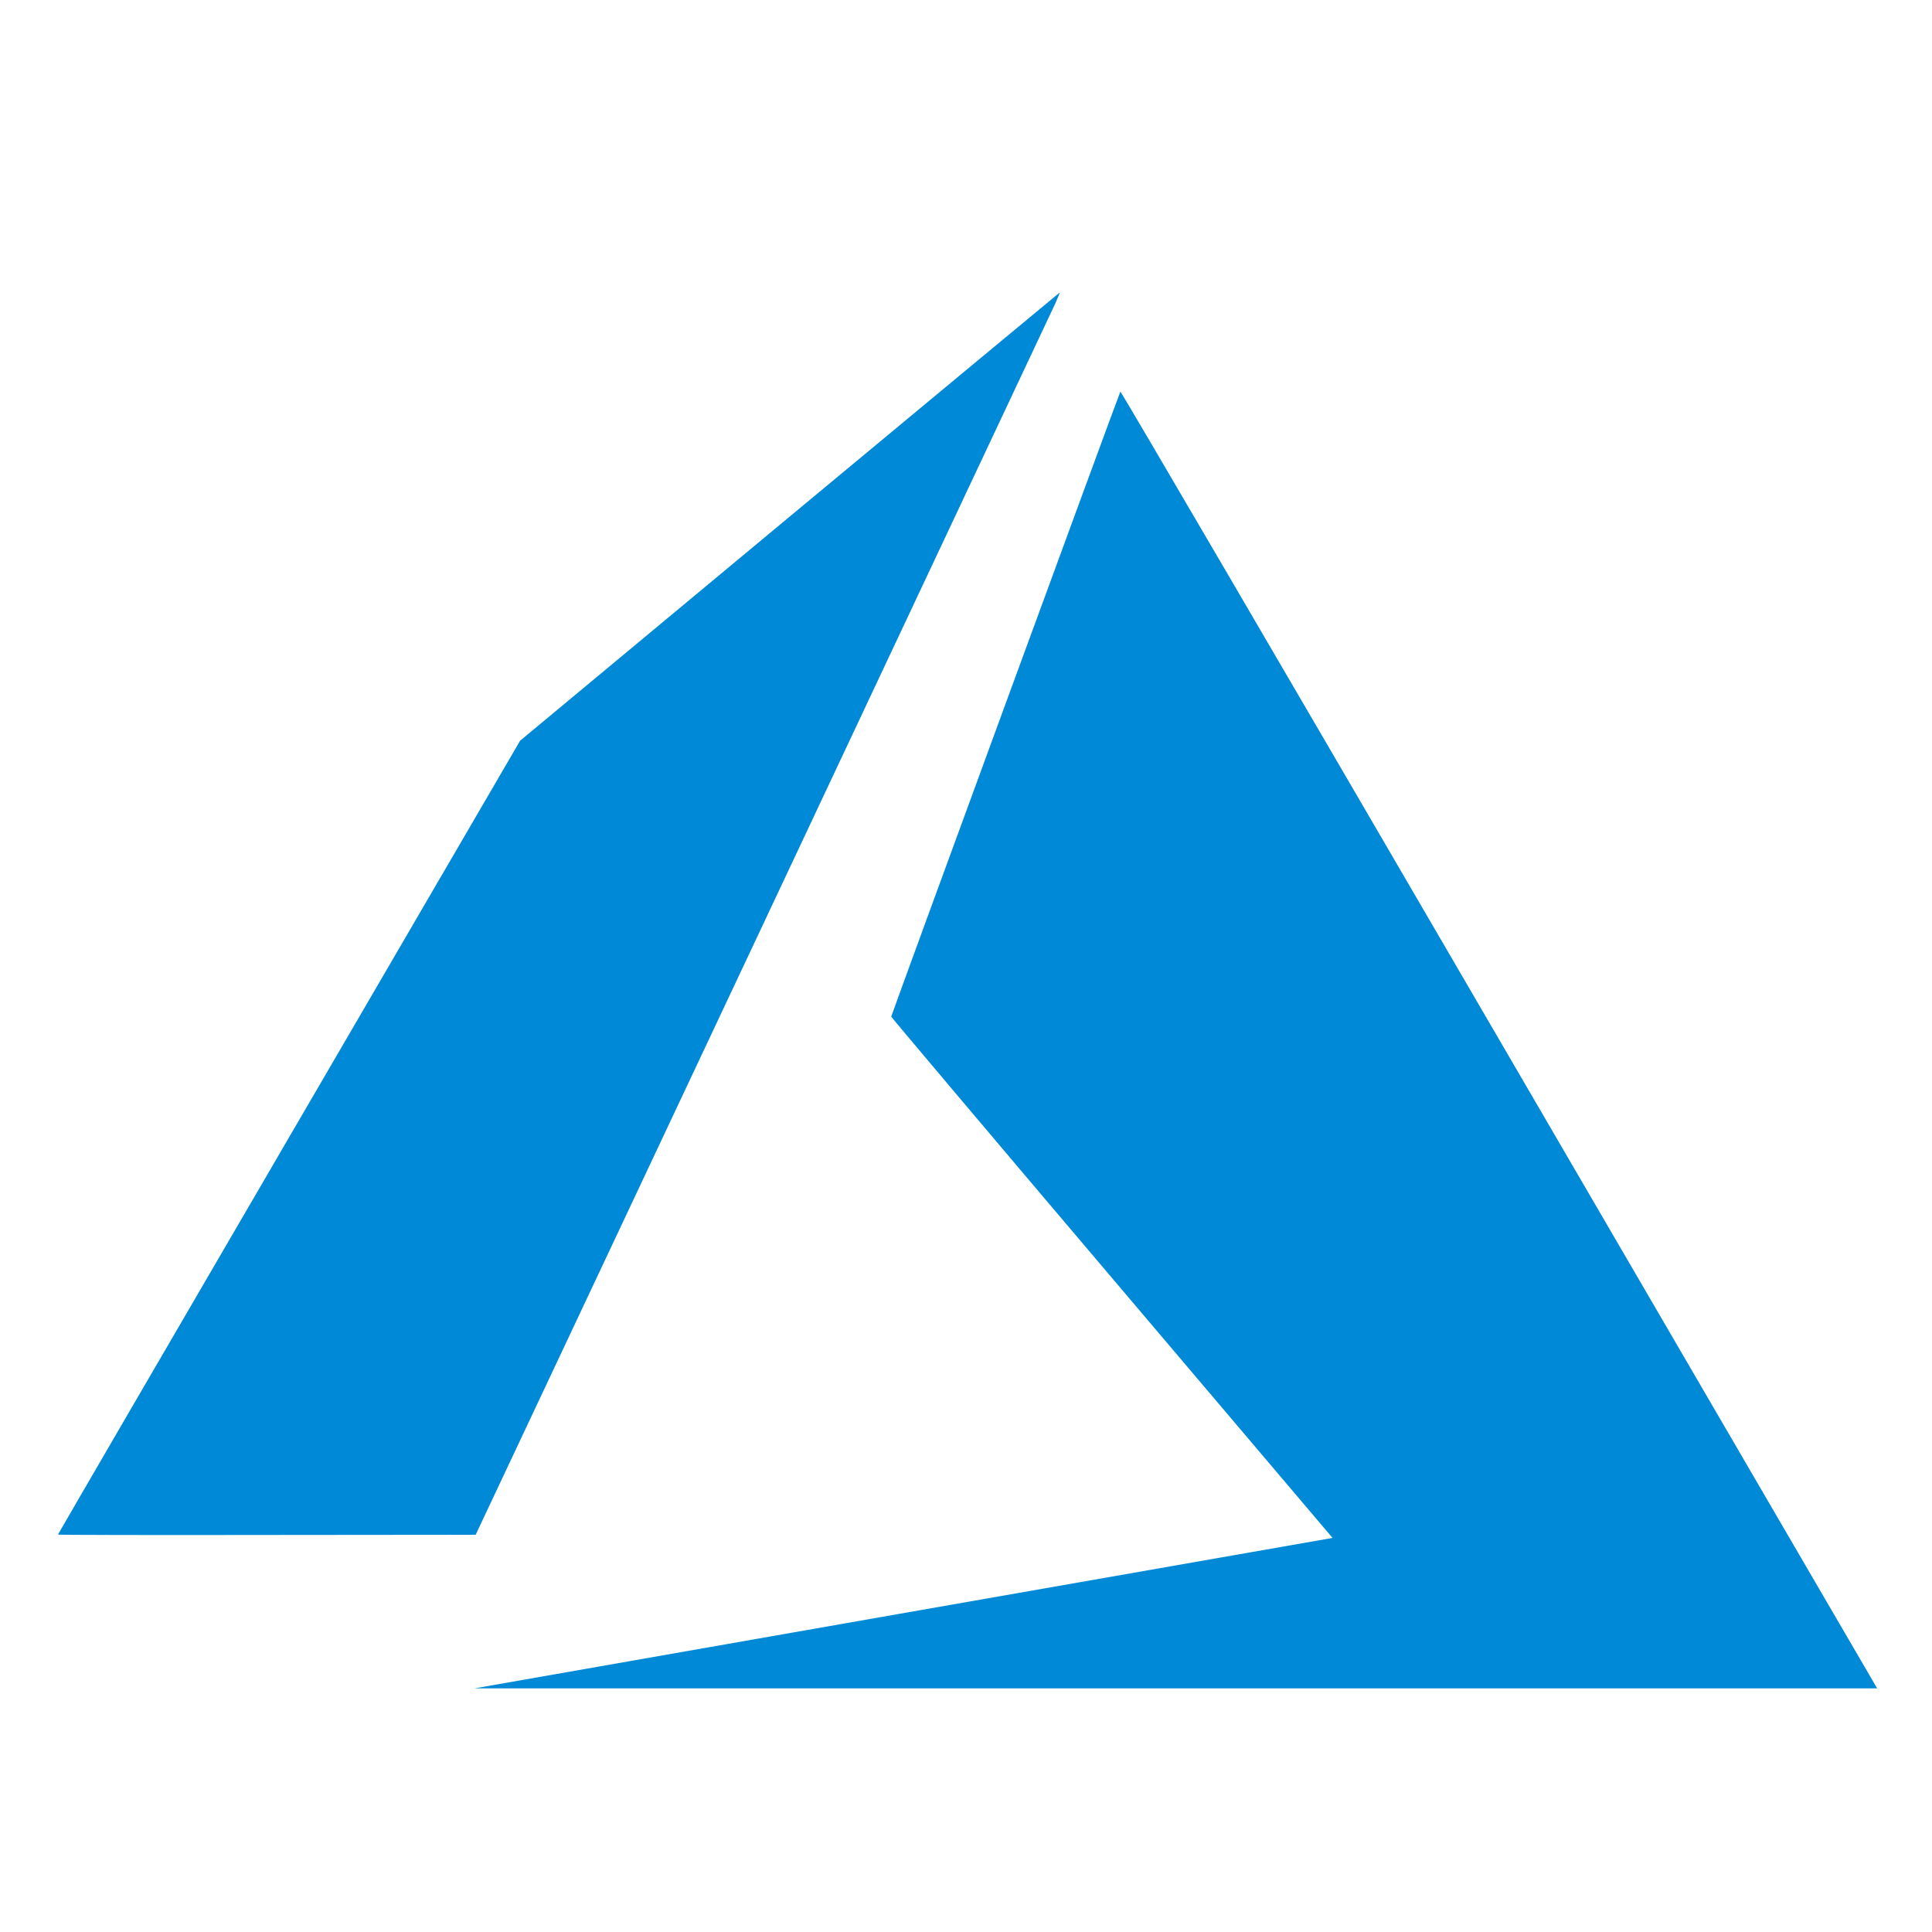 <?xml version="1.0" encoding="utf-8"?>
<!-- Generator: Adobe Illustrator 24.0.1, SVG Export Plug-In . SVG Version: 6.00 Build 0)  -->
<svg version="1.1" id="Layer_1" xmlns="http://www.w3.org/2000/svg" xmlns:xlink="http://www.w3.org/1999/xlink" x="0px" y="0px"
	 viewBox="0 0 1000 1000" style="enable-background:new 0 0 1000 1000;" xml:space="preserve">
<style type="text/css">
	.st0{fill:#0089D6;}
</style>
<path class="st0" d="M465.6,835.3c121-21.2,220.9-38.7,222-38.9l2.1-0.4L575.5,661.4c-62.8-74-114.2-134.9-114.2-135.2
	c0-0.7,117.9-322.3,118.6-323.5c0.2-0.4,80.5,136.9,194.5,332.7c106.8,183.3,194.8,334.5,195.7,335.9l1.5,2.6l-363,0l-363,0
	L465.6,835.3z M30,794.3c0-0.2,53.8-92.7,119.6-205.6l119.6-205.3l139.4-115.9c76.7-63.7,139.6-115.9,139.8-116
	c0.3-0.1-0.8,2.4-2.2,5.6c-1.5,3.2-69.6,147.9-151.3,321.5L246.2,794.4l-108.1,0.1C78.6,794.6,30,794.5,30,794.3z"/>
</svg>

